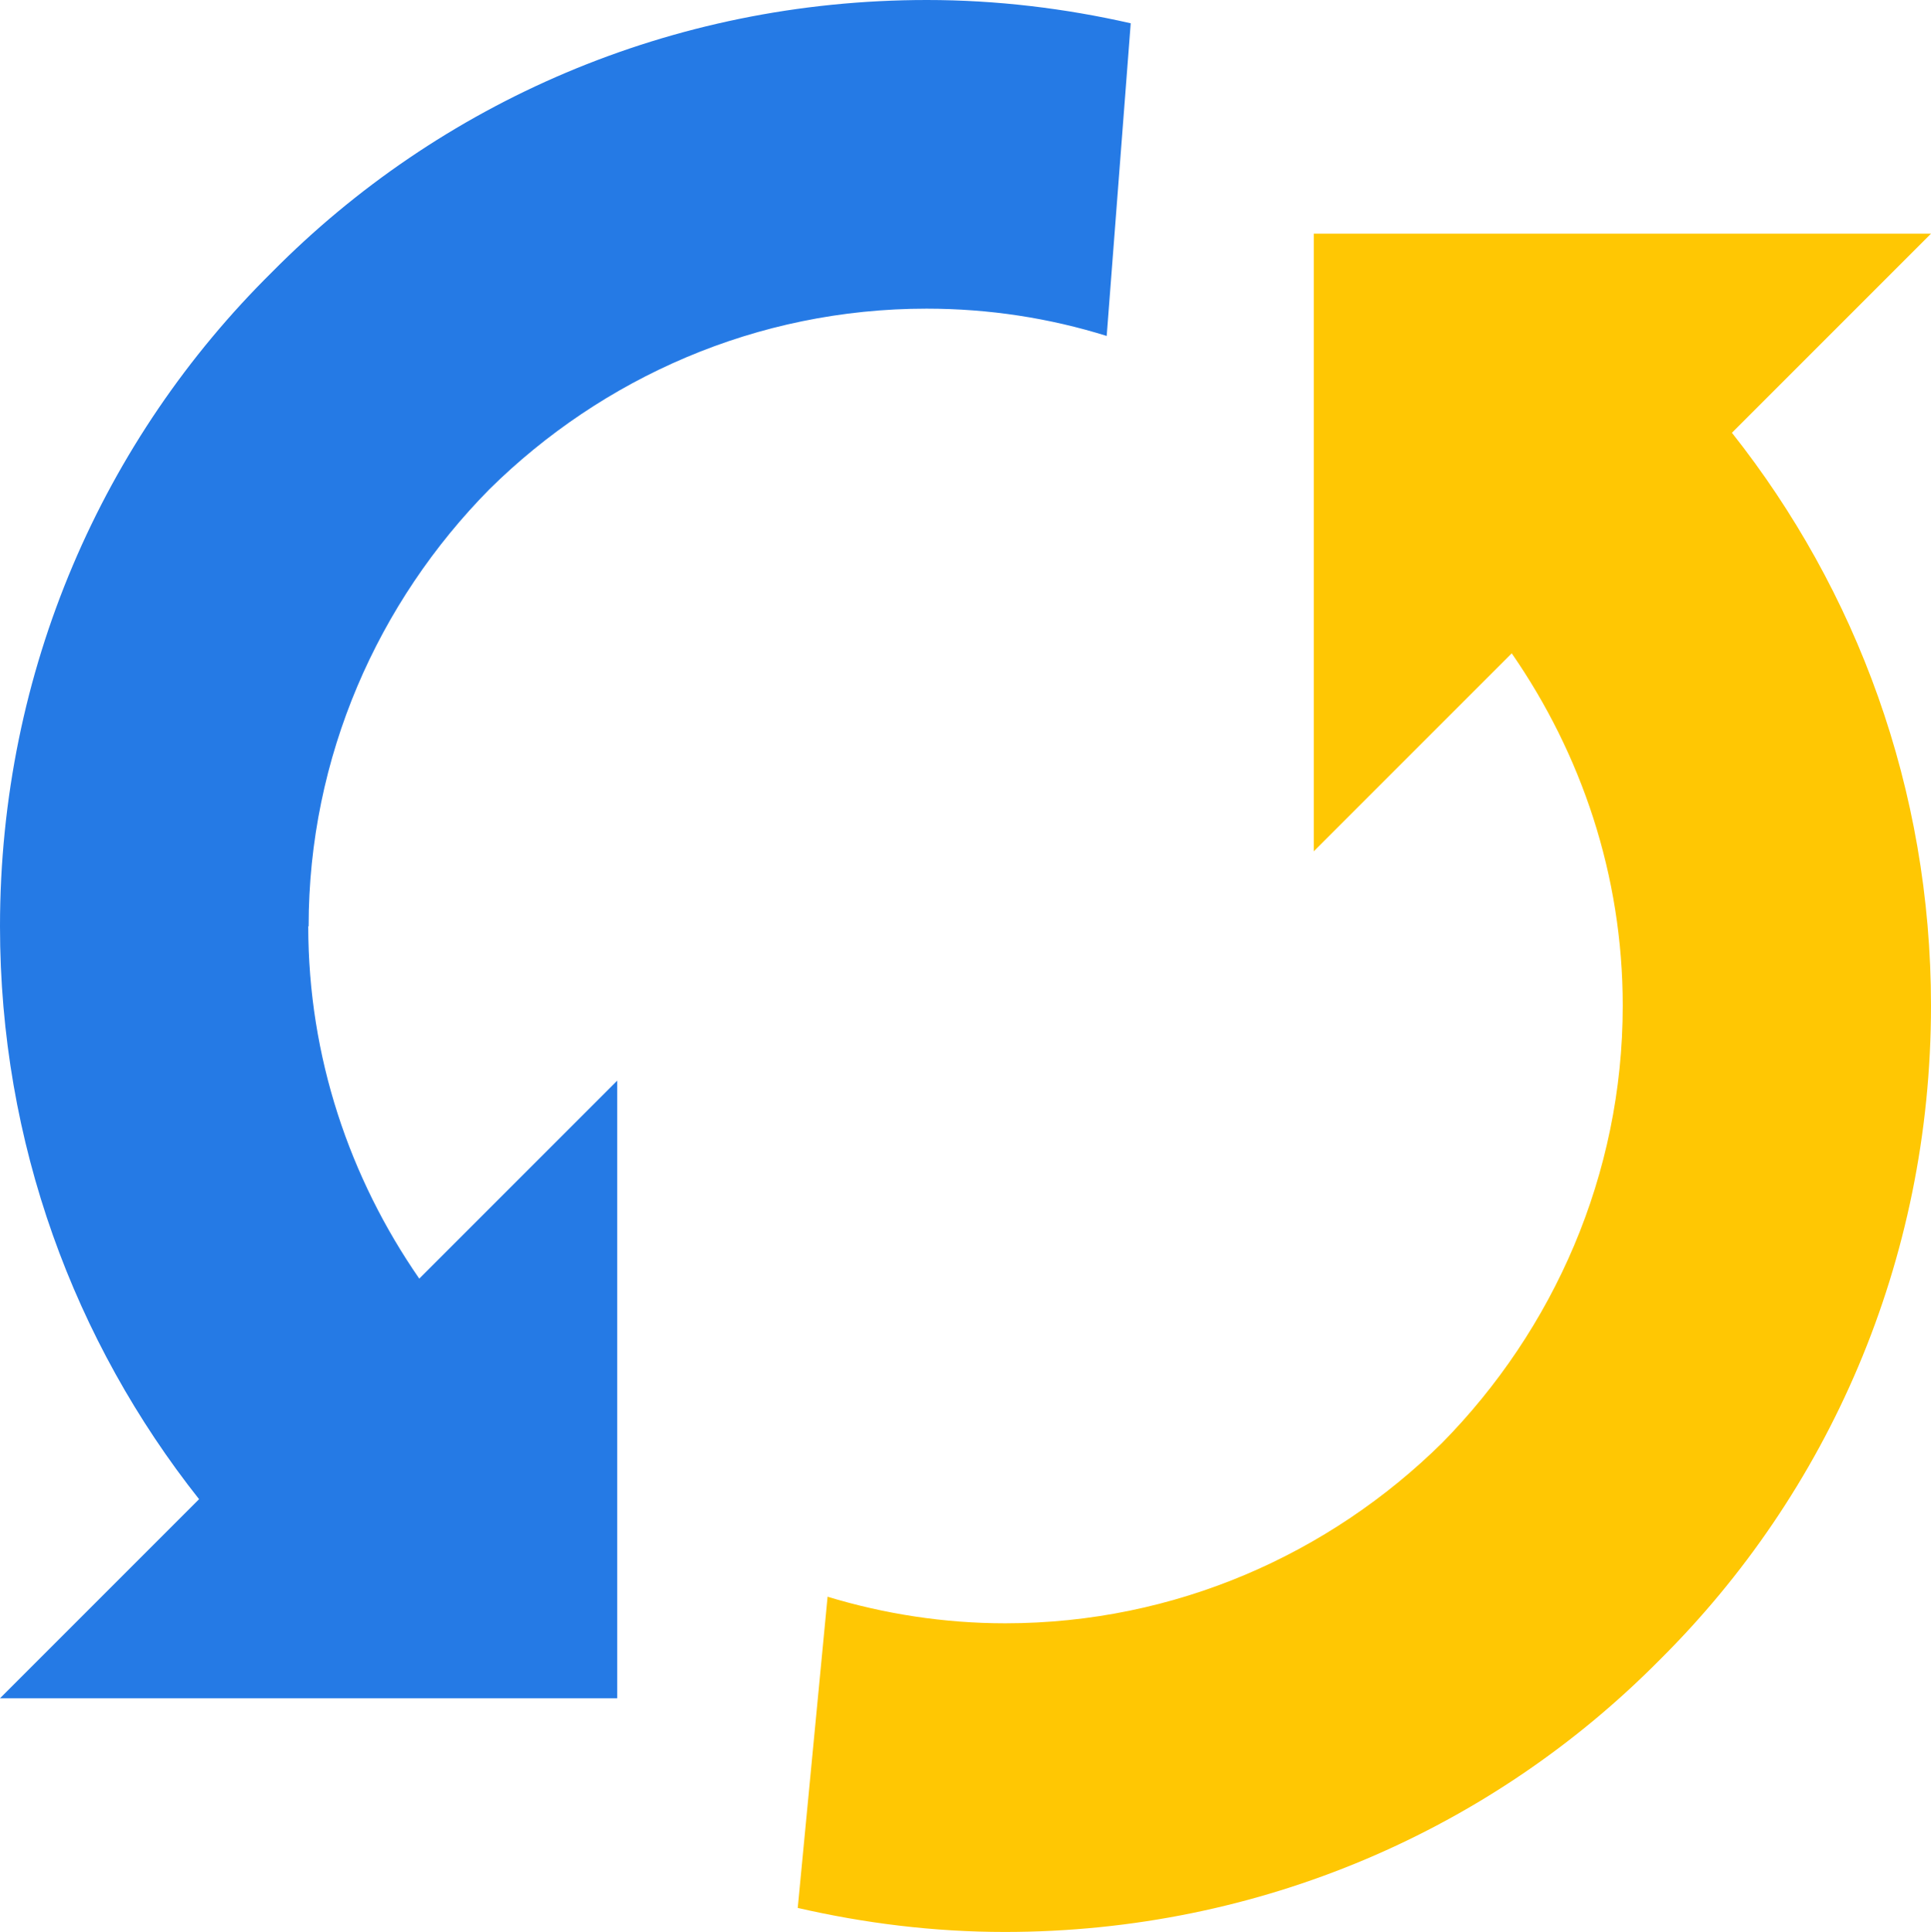 <svg data-name="レイヤー 2" xmlns="http://www.w3.org/2000/svg" width="53.06" height="53.08" viewBox="0 0 53.06 53.08"><g data-name="コーディング用"><g data-name="secSecurity__backup"><path d="M53.06 6.42H36.1v16.97l5.44-5.44c1.91 2.76 3.05 6.09 3.05 9.68 0 4.66-1.91 8.91-4.96 12.01-3.09 3.05-7.33 4.96-12.01 4.96-1.69 0-3.33-.26-4.88-.73l-.82 8.55c1.83.42 3.73.66 5.69.66 7.04 0 13.41-2.84 17.99-7.47 4.62-4.58 7.46-10.94 7.46-17.98 0-5.96-2.05-11.42-5.47-15.74l5.47-5.47z" fill="#ffc703"/><path d="M8.48 25.45c0-4.66 1.91-8.91 4.97-12.01 3.09-3.05 7.33-4.96 12.01-4.96 1.72 0 3.38.26 4.95.75l.66-8.59C29.27.23 27.39 0 25.47 0 18.42 0 12.06 2.84 7.48 7.47 2.84 12.05 0 18.41 0 25.45c0 5.96 2.05 11.42 5.47 15.74L0 46.66h16.96V29.69l-5.44 5.44c-1.91-2.76-3.05-6.09-3.05-9.68z" fill="#257ae5"/></g></g></svg>